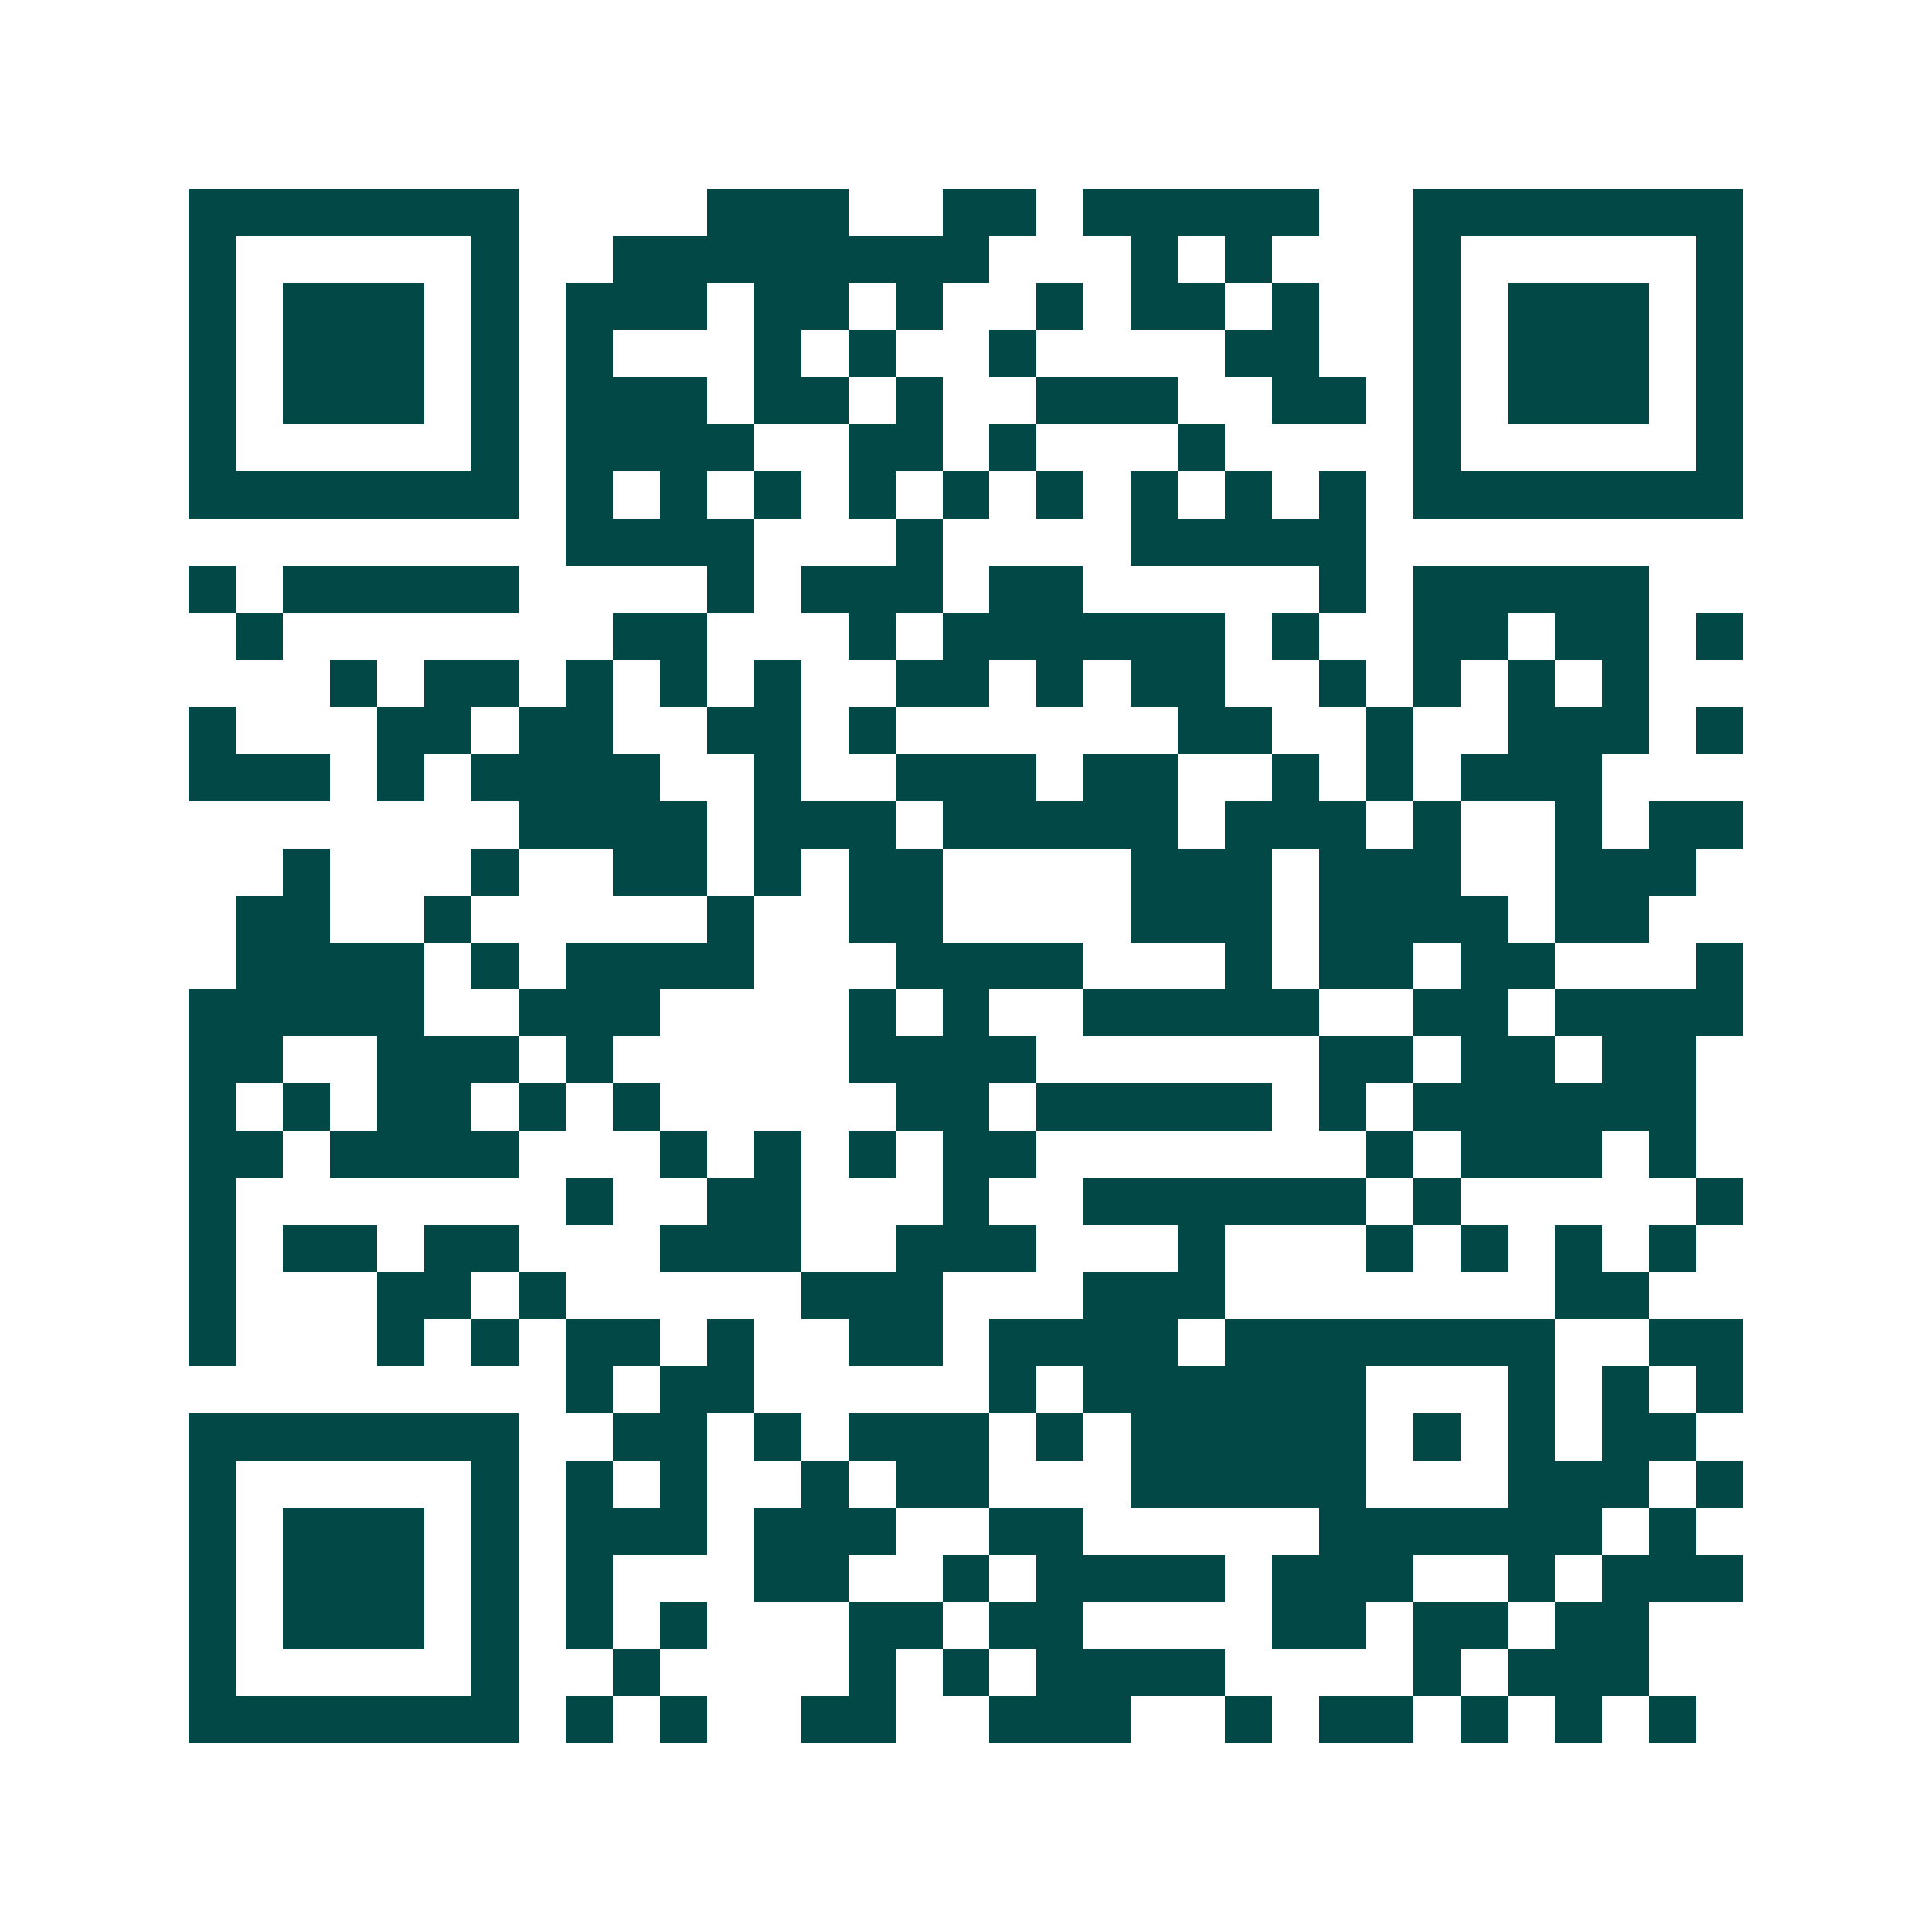 <svg xmlns="http://www.w3.org/2000/svg" width="200" height="200" viewBox="0 0 41 41" shape-rendering="crispEdges"><path fill="#ffffff" d="M0 0h41v41H0z"/><path stroke="#014847" d="M4 4.5h7m4 0h3m2 0h2m1 0h5m2 0h7M4 5.5h1m5 0h1m2 0h8m3 0h1m1 0h1m3 0h1m5 0h1M4 6.5h1m1 0h3m1 0h1m1 0h3m1 0h2m1 0h1m2 0h1m1 0h2m1 0h1m2 0h1m1 0h3m1 0h1M4 7.5h1m1 0h3m1 0h1m1 0h1m3 0h1m1 0h1m2 0h1m4 0h2m2 0h1m1 0h3m1 0h1M4 8.5h1m1 0h3m1 0h1m1 0h3m1 0h2m1 0h1m2 0h3m2 0h2m1 0h1m1 0h3m1 0h1M4 9.5h1m5 0h1m1 0h4m2 0h2m1 0h1m3 0h1m4 0h1m5 0h1M4 10.5h7m1 0h1m1 0h1m1 0h1m1 0h1m1 0h1m1 0h1m1 0h1m1 0h1m1 0h1m1 0h7M12 11.5h4m3 0h1m4 0h5M4 12.5h1m1 0h5m4 0h1m1 0h3m1 0h2m5 0h1m1 0h5M5 13.5h1m7 0h2m3 0h1m1 0h6m1 0h1m2 0h2m1 0h2m1 0h1M7 14.5h1m1 0h2m1 0h1m1 0h1m1 0h1m2 0h2m1 0h1m1 0h2m2 0h1m1 0h1m1 0h1m1 0h1M4 15.5h1m3 0h2m1 0h2m2 0h2m1 0h1m6 0h2m2 0h1m2 0h3m1 0h1M4 16.5h3m1 0h1m1 0h4m2 0h1m2 0h3m1 0h2m2 0h1m1 0h1m1 0h3M11 17.5h4m1 0h3m1 0h5m1 0h3m1 0h1m2 0h1m1 0h2M6 18.5h1m3 0h1m2 0h2m1 0h1m1 0h2m4 0h3m1 0h3m2 0h3M5 19.5h2m2 0h1m5 0h1m2 0h2m4 0h3m1 0h4m1 0h2M5 20.5h4m1 0h1m1 0h4m3 0h4m3 0h1m1 0h2m1 0h2m3 0h1M4 21.5h5m2 0h3m4 0h1m1 0h1m2 0h5m2 0h2m1 0h4M4 22.5h2m2 0h3m1 0h1m5 0h4m6 0h2m1 0h2m1 0h2M4 23.5h1m1 0h1m1 0h2m1 0h1m1 0h1m5 0h2m1 0h5m1 0h1m1 0h6M4 24.5h2m1 0h4m3 0h1m1 0h1m1 0h1m1 0h2m7 0h1m1 0h3m1 0h1M4 25.5h1m7 0h1m2 0h2m3 0h1m2 0h6m1 0h1m5 0h1M4 26.5h1m1 0h2m1 0h2m3 0h3m2 0h3m3 0h1m3 0h1m1 0h1m1 0h1m1 0h1M4 27.5h1m3 0h2m1 0h1m5 0h3m3 0h3m7 0h2M4 28.5h1m3 0h1m1 0h1m1 0h2m1 0h1m2 0h2m1 0h4m1 0h7m2 0h2M12 29.5h1m1 0h2m5 0h1m1 0h6m3 0h1m1 0h1m1 0h1M4 30.5h7m2 0h2m1 0h1m1 0h3m1 0h1m1 0h5m1 0h1m1 0h1m1 0h2M4 31.5h1m5 0h1m1 0h1m1 0h1m2 0h1m1 0h2m3 0h5m3 0h3m1 0h1M4 32.5h1m1 0h3m1 0h1m1 0h3m1 0h3m2 0h2m5 0h6m1 0h1M4 33.5h1m1 0h3m1 0h1m1 0h1m3 0h2m2 0h1m1 0h4m1 0h3m2 0h1m1 0h3M4 34.5h1m1 0h3m1 0h1m1 0h1m1 0h1m3 0h2m1 0h2m4 0h2m1 0h2m1 0h2M4 35.5h1m5 0h1m2 0h1m4 0h1m1 0h1m1 0h4m4 0h1m1 0h3M4 36.5h7m1 0h1m1 0h1m2 0h2m2 0h3m2 0h1m1 0h2m1 0h1m1 0h1m1 0h1"/></svg>
